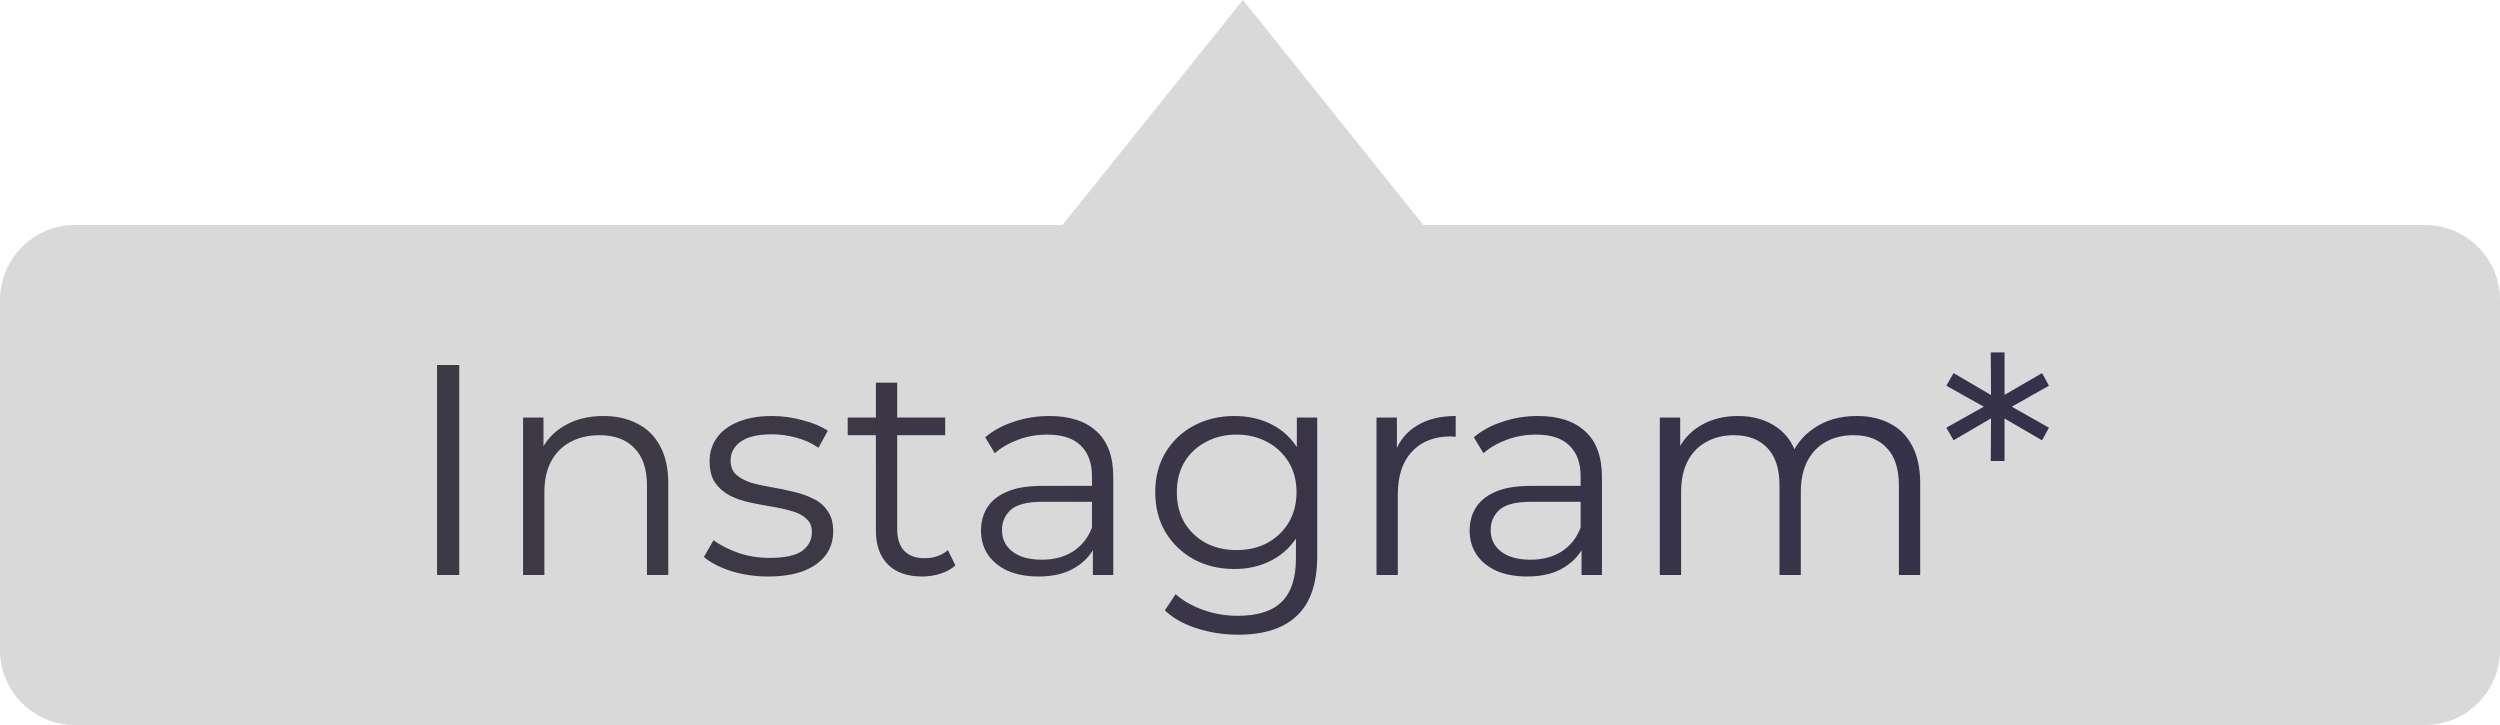 <?xml version="1.0" encoding="UTF-8"?> <svg xmlns="http://www.w3.org/2000/svg" width="100" height="29" viewBox="0 0 100 29" fill="none"> <path fill-rule="evenodd" clip-rule="evenodd" d="M56.934 9L49.717 0L42.5 9H3C1.343 9 0 10.343 0 12V26C0 27.657 1.343 29 3 29H97C98.657 29 100 27.657 100 26V12C100 10.343 98.657 9 97 9H56.934Z" fill="#D9D9D9"></path> <path d="M17.482 23V14.6H18.37V23H17.482ZM24.139 16.64C24.651 16.64 25.099 16.74 25.483 16.94C25.875 17.132 26.179 17.428 26.395 17.828C26.619 18.228 26.731 18.732 26.731 19.34V23H25.879V19.424C25.879 18.76 25.711 18.26 25.375 17.924C25.047 17.58 24.583 17.408 23.983 17.408C23.535 17.408 23.143 17.5 22.807 17.684C22.479 17.86 22.223 18.12 22.039 18.464C21.863 18.8 21.775 19.208 21.775 19.688V23H20.923V16.7H21.739V18.428L21.607 18.104C21.807 17.648 22.127 17.292 22.567 17.036C23.007 16.772 23.531 16.64 24.139 16.64ZM30.724 23.06C30.204 23.06 29.712 22.988 29.248 22.844C28.784 22.692 28.42 22.504 28.156 22.28L28.54 21.608C28.796 21.8 29.124 21.968 29.524 22.112C29.924 22.248 30.344 22.316 30.784 22.316C31.384 22.316 31.816 22.224 32.08 22.04C32.344 21.848 32.476 21.596 32.476 21.284C32.476 21.052 32.4 20.872 32.248 20.744C32.104 20.608 31.912 20.508 31.672 20.444C31.432 20.372 31.164 20.312 30.868 20.264C30.572 20.216 30.276 20.16 29.98 20.096C29.692 20.032 29.428 19.94 29.188 19.82C28.948 19.692 28.752 19.52 28.6 19.304C28.456 19.088 28.384 18.8 28.384 18.44C28.384 18.096 28.48 17.788 28.672 17.516C28.864 17.244 29.144 17.032 29.512 16.88C29.888 16.72 30.344 16.64 30.88 16.64C31.288 16.64 31.696 16.696 32.104 16.808C32.512 16.912 32.848 17.052 33.112 17.228L32.74 17.912C32.46 17.72 32.16 17.584 31.84 17.504C31.52 17.416 31.2 17.372 30.88 17.372C30.312 17.372 29.892 17.472 29.62 17.672C29.356 17.864 29.224 18.112 29.224 18.416C29.224 18.656 29.296 18.844 29.44 18.98C29.592 19.116 29.788 19.224 30.028 19.304C30.276 19.376 30.544 19.436 30.832 19.484C31.128 19.532 31.42 19.592 31.708 19.664C32.004 19.728 32.272 19.82 32.512 19.94C32.76 20.052 32.956 20.216 33.1 20.432C33.252 20.64 33.328 20.916 33.328 21.26C33.328 21.628 33.224 21.948 33.016 22.22C32.816 22.484 32.52 22.692 32.128 22.844C31.744 22.988 31.276 23.06 30.724 23.06ZM36.884 23.06C36.292 23.06 35.836 22.9 35.516 22.58C35.196 22.26 35.036 21.808 35.036 21.224V15.308H35.888V21.176C35.888 21.544 35.98 21.828 36.164 22.028C36.356 22.228 36.628 22.328 36.98 22.328C37.356 22.328 37.668 22.22 37.916 22.004L38.216 22.616C38.048 22.768 37.844 22.88 37.604 22.952C37.372 23.024 37.132 23.06 36.884 23.06ZM33.908 17.408V16.7H37.808V17.408H33.908ZM43.715 23V21.608L43.679 21.38V19.052C43.679 18.516 43.527 18.104 43.223 17.816C42.927 17.528 42.483 17.384 41.891 17.384C41.483 17.384 41.095 17.452 40.727 17.588C40.359 17.724 40.047 17.904 39.791 18.128L39.407 17.492C39.727 17.22 40.111 17.012 40.559 16.868C41.007 16.716 41.479 16.64 41.975 16.64C42.791 16.64 43.419 16.844 43.859 17.252C44.307 17.652 44.531 18.264 44.531 19.088V23H43.715ZM41.543 23.06C41.071 23.06 40.659 22.984 40.307 22.832C39.963 22.672 39.699 22.456 39.515 22.184C39.331 21.904 39.239 21.584 39.239 21.224C39.239 20.896 39.315 20.6 39.467 20.336C39.627 20.064 39.883 19.848 40.235 19.688C40.595 19.52 41.075 19.436 41.675 19.436H43.847V20.072H41.699C41.091 20.072 40.667 20.18 40.427 20.396C40.195 20.612 40.079 20.88 40.079 21.2C40.079 21.56 40.219 21.848 40.499 22.064C40.779 22.28 41.171 22.388 41.675 22.388C42.155 22.388 42.567 22.28 42.911 22.064C43.263 21.84 43.519 21.52 43.679 21.104L43.871 21.692C43.711 22.108 43.431 22.44 43.031 22.688C42.639 22.936 42.143 23.06 41.543 23.06ZM49.533 25.388C48.957 25.388 48.405 25.304 47.877 25.136C47.349 24.968 46.921 24.728 46.593 24.416L47.025 23.768C47.321 24.032 47.685 24.24 48.117 24.392C48.557 24.552 49.021 24.632 49.509 24.632C50.309 24.632 50.897 24.444 51.273 24.068C51.649 23.7 51.837 23.124 51.837 22.34V20.768L51.957 19.688L51.873 18.608V16.7H52.689V22.232C52.689 23.32 52.421 24.116 51.885 24.62C51.357 25.132 50.573 25.388 49.533 25.388ZM49.377 22.76C48.777 22.76 48.237 22.632 47.757 22.376C47.277 22.112 46.897 21.748 46.617 21.284C46.345 20.82 46.209 20.288 46.209 19.688C46.209 19.088 46.345 18.56 46.617 18.104C46.897 17.64 47.277 17.28 47.757 17.024C48.237 16.768 48.777 16.64 49.377 16.64C49.937 16.64 50.441 16.756 50.889 16.988C51.337 17.22 51.693 17.564 51.957 18.02C52.221 18.476 52.353 19.032 52.353 19.688C52.353 20.344 52.221 20.9 51.957 21.356C51.693 21.812 51.337 22.16 50.889 22.4C50.441 22.64 49.937 22.76 49.377 22.76ZM49.461 22.004C49.925 22.004 50.337 21.908 50.697 21.716C51.057 21.516 51.341 21.244 51.549 20.9C51.757 20.548 51.861 20.144 51.861 19.688C51.861 19.232 51.757 18.832 51.549 18.488C51.341 18.144 51.057 17.876 50.697 17.684C50.337 17.484 49.925 17.384 49.461 17.384C49.005 17.384 48.593 17.484 48.225 17.684C47.865 17.876 47.581 18.144 47.373 18.488C47.173 18.832 47.073 19.232 47.073 19.688C47.073 20.144 47.173 20.548 47.373 20.9C47.581 21.244 47.865 21.516 48.225 21.716C48.593 21.908 49.005 22.004 49.461 22.004ZM55.06 23V16.7H55.876V18.416L55.792 18.116C55.968 17.636 56.264 17.272 56.68 17.024C57.096 16.768 57.612 16.64 58.228 16.64V17.468C58.196 17.468 58.164 17.468 58.132 17.468C58.1 17.46 58.068 17.456 58.036 17.456C57.372 17.456 56.852 17.66 56.476 18.068C56.1 18.468 55.912 19.04 55.912 19.784V23H55.06ZM63.261 23V21.608L63.225 21.38V19.052C63.225 18.516 63.074 18.104 62.77 17.816C62.474 17.528 62.029 17.384 61.438 17.384C61.029 17.384 60.642 17.452 60.273 17.588C59.906 17.724 59.593 17.904 59.337 18.128L58.953 17.492C59.273 17.22 59.657 17.012 60.105 16.868C60.553 16.716 61.026 16.64 61.522 16.64C62.337 16.64 62.965 16.844 63.406 17.252C63.853 17.652 64.078 18.264 64.078 19.088V23H63.261ZM61.09 23.06C60.617 23.06 60.206 22.984 59.853 22.832C59.51 22.672 59.245 22.456 59.062 22.184C58.877 21.904 58.785 21.584 58.785 21.224C58.785 20.896 58.861 20.6 59.014 20.336C59.173 20.064 59.429 19.848 59.782 19.688C60.142 19.52 60.621 19.436 61.221 19.436H63.394V20.072H61.245C60.638 20.072 60.214 20.18 59.974 20.396C59.742 20.612 59.626 20.88 59.626 21.2C59.626 21.56 59.766 21.848 60.045 22.064C60.325 22.28 60.718 22.388 61.221 22.388C61.702 22.388 62.114 22.28 62.458 22.064C62.809 21.84 63.066 21.52 63.225 21.104L63.417 21.692C63.258 22.108 62.977 22.44 62.578 22.688C62.185 22.936 61.69 23.06 61.09 23.06ZM74.264 16.64C74.776 16.64 75.22 16.74 75.596 16.94C75.98 17.132 76.276 17.428 76.484 17.828C76.7 18.228 76.808 18.732 76.808 19.34V23H75.956V19.424C75.956 18.76 75.796 18.26 75.476 17.924C75.164 17.58 74.72 17.408 74.144 17.408C73.712 17.408 73.336 17.5 73.016 17.684C72.704 17.86 72.46 18.12 72.284 18.464C72.116 18.8 72.032 19.208 72.032 19.688V23H71.18V19.424C71.18 18.76 71.02 18.26 70.7 17.924C70.38 17.58 69.932 17.408 69.356 17.408C68.932 17.408 68.56 17.5 68.24 17.684C67.92 17.86 67.672 18.12 67.496 18.464C67.328 18.8 67.244 19.208 67.244 19.688V23H66.392V16.7H67.208V18.404L67.076 18.104C67.268 17.648 67.576 17.292 68 17.036C68.432 16.772 68.94 16.64 69.524 16.64C70.14 16.64 70.664 16.796 71.096 17.108C71.528 17.412 71.808 17.872 71.936 18.488L71.6 18.356C71.784 17.844 72.108 17.432 72.572 17.12C73.044 16.8 73.608 16.64 74.264 16.64ZM81.958 15.428L80.302 16.364V16.172L81.958 17.108L81.682 17.612L80.05 16.664L80.182 16.604V18.44H79.63L79.642 16.604L79.762 16.664L78.142 17.612L77.854 17.108L79.522 16.172V16.364L77.854 15.428L78.142 14.924L79.762 15.872L79.642 15.932L79.63 14.096H80.182V15.932L80.05 15.872L81.682 14.924L81.958 15.428Z" fill="url(#paint0_linear_159_49)"></path> <defs> <linearGradient id="paint0_linear_159_49" x1="9.359" y1="27" x2="84.578" y2="18.731" gradientUnits="userSpaceOnUse"> <stop stop-color="#3F3B44"></stop> <stop offset="1" stop-color="#35314A"></stop> </linearGradient> </defs> </svg> 
